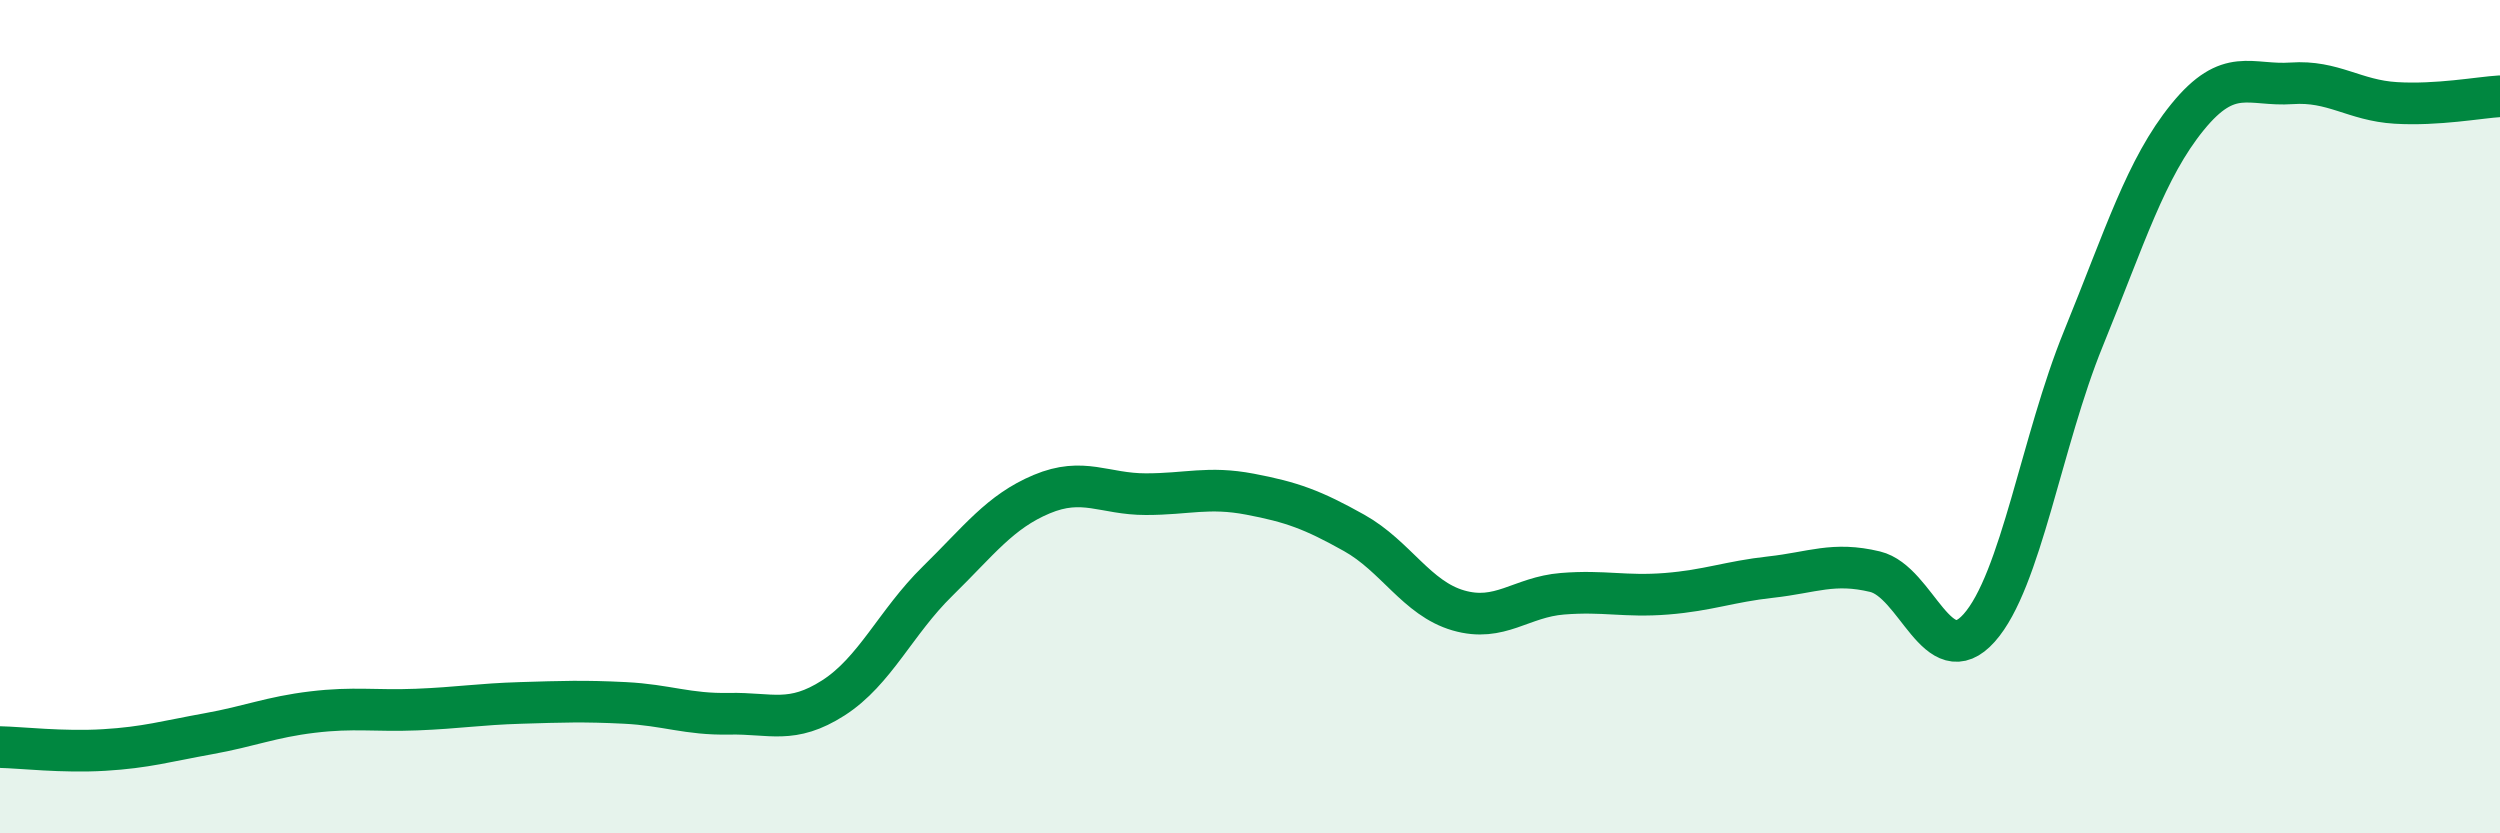 
    <svg width="60" height="20" viewBox="0 0 60 20" xmlns="http://www.w3.org/2000/svg">
      <path
        d="M 0,17.93 C 0.5,17.94 1.5,18.06 2.5,18 C 3.5,17.94 4,17.79 5,17.61 C 6,17.43 6.5,17.21 7.5,17.09 C 8.5,16.97 9,17.07 10,17.03 C 11,16.99 11.5,16.9 12.5,16.87 C 13.5,16.84 14,16.82 15,16.87 C 16,16.92 16.5,17.15 17.5,17.13 C 18.5,17.11 19,17.39 20,16.75 C 21,16.11 21.5,14.93 22.5,13.95 C 23.5,12.97 24,12.28 25,11.86 C 26,11.44 26.5,11.86 27.5,11.86 C 28.5,11.86 29,11.67 30,11.86 C 31,12.05 31.5,12.23 32.5,12.79 C 33.5,13.35 34,14.36 35,14.65 C 36,14.94 36.5,14.33 37.5,14.25 C 38.5,14.17 39,14.33 40,14.25 C 41,14.17 41.5,13.96 42.5,13.85 C 43.5,13.74 44,13.48 45,13.72 C 46,13.96 46.5,16.19 47.5,15.07 C 48.5,13.95 49,10.58 50,8.13 C 51,5.68 51.5,4.04 52.5,2.81 C 53.5,1.58 54,2.07 55,2 C 56,1.93 56.5,2.41 57.5,2.47 C 58.5,2.53 59.5,2.34 60,2.31L60 20L0 20Z"
        fill="#008740"
        opacity="0.1"
        stroke-linecap="round"
        stroke-linejoin="round"
      />
      <path
        d="M 0,17.93 C 0.5,17.94 1.5,18.06 2.5,18 C 3.5,17.94 4,17.79 5,17.61 C 6,17.43 6.5,17.21 7.5,17.09 C 8.5,16.97 9,17.07 10,17.03 C 11,16.99 11.5,16.9 12.5,16.87 C 13.5,16.84 14,16.82 15,16.87 C 16,16.92 16.5,17.15 17.5,17.13 C 18.5,17.11 19,17.39 20,16.75 C 21,16.11 21.5,14.93 22.5,13.95 C 23.5,12.97 24,12.28 25,11.86 C 26,11.44 26.5,11.86 27.5,11.86 C 28.5,11.86 29,11.67 30,11.86 C 31,12.05 31.5,12.23 32.5,12.79 C 33.5,13.35 34,14.36 35,14.65 C 36,14.94 36.5,14.33 37.5,14.25 C 38.5,14.17 39,14.33 40,14.25 C 41,14.17 41.5,13.96 42.5,13.85 C 43.5,13.74 44,13.48 45,13.72 C 46,13.96 46.5,16.19 47.5,15.07 C 48.5,13.95 49,10.58 50,8.13 C 51,5.68 51.5,4.04 52.5,2.81 C 53.5,1.58 54,2.07 55,2 C 56,1.93 56.5,2.41 57.5,2.47 C 58.5,2.53 59.5,2.34 60,2.31"
        stroke="#008740"
        stroke-width="1"
        fill="none"
        stroke-linecap="round"
        stroke-linejoin="round"
      />
    </svg>
  